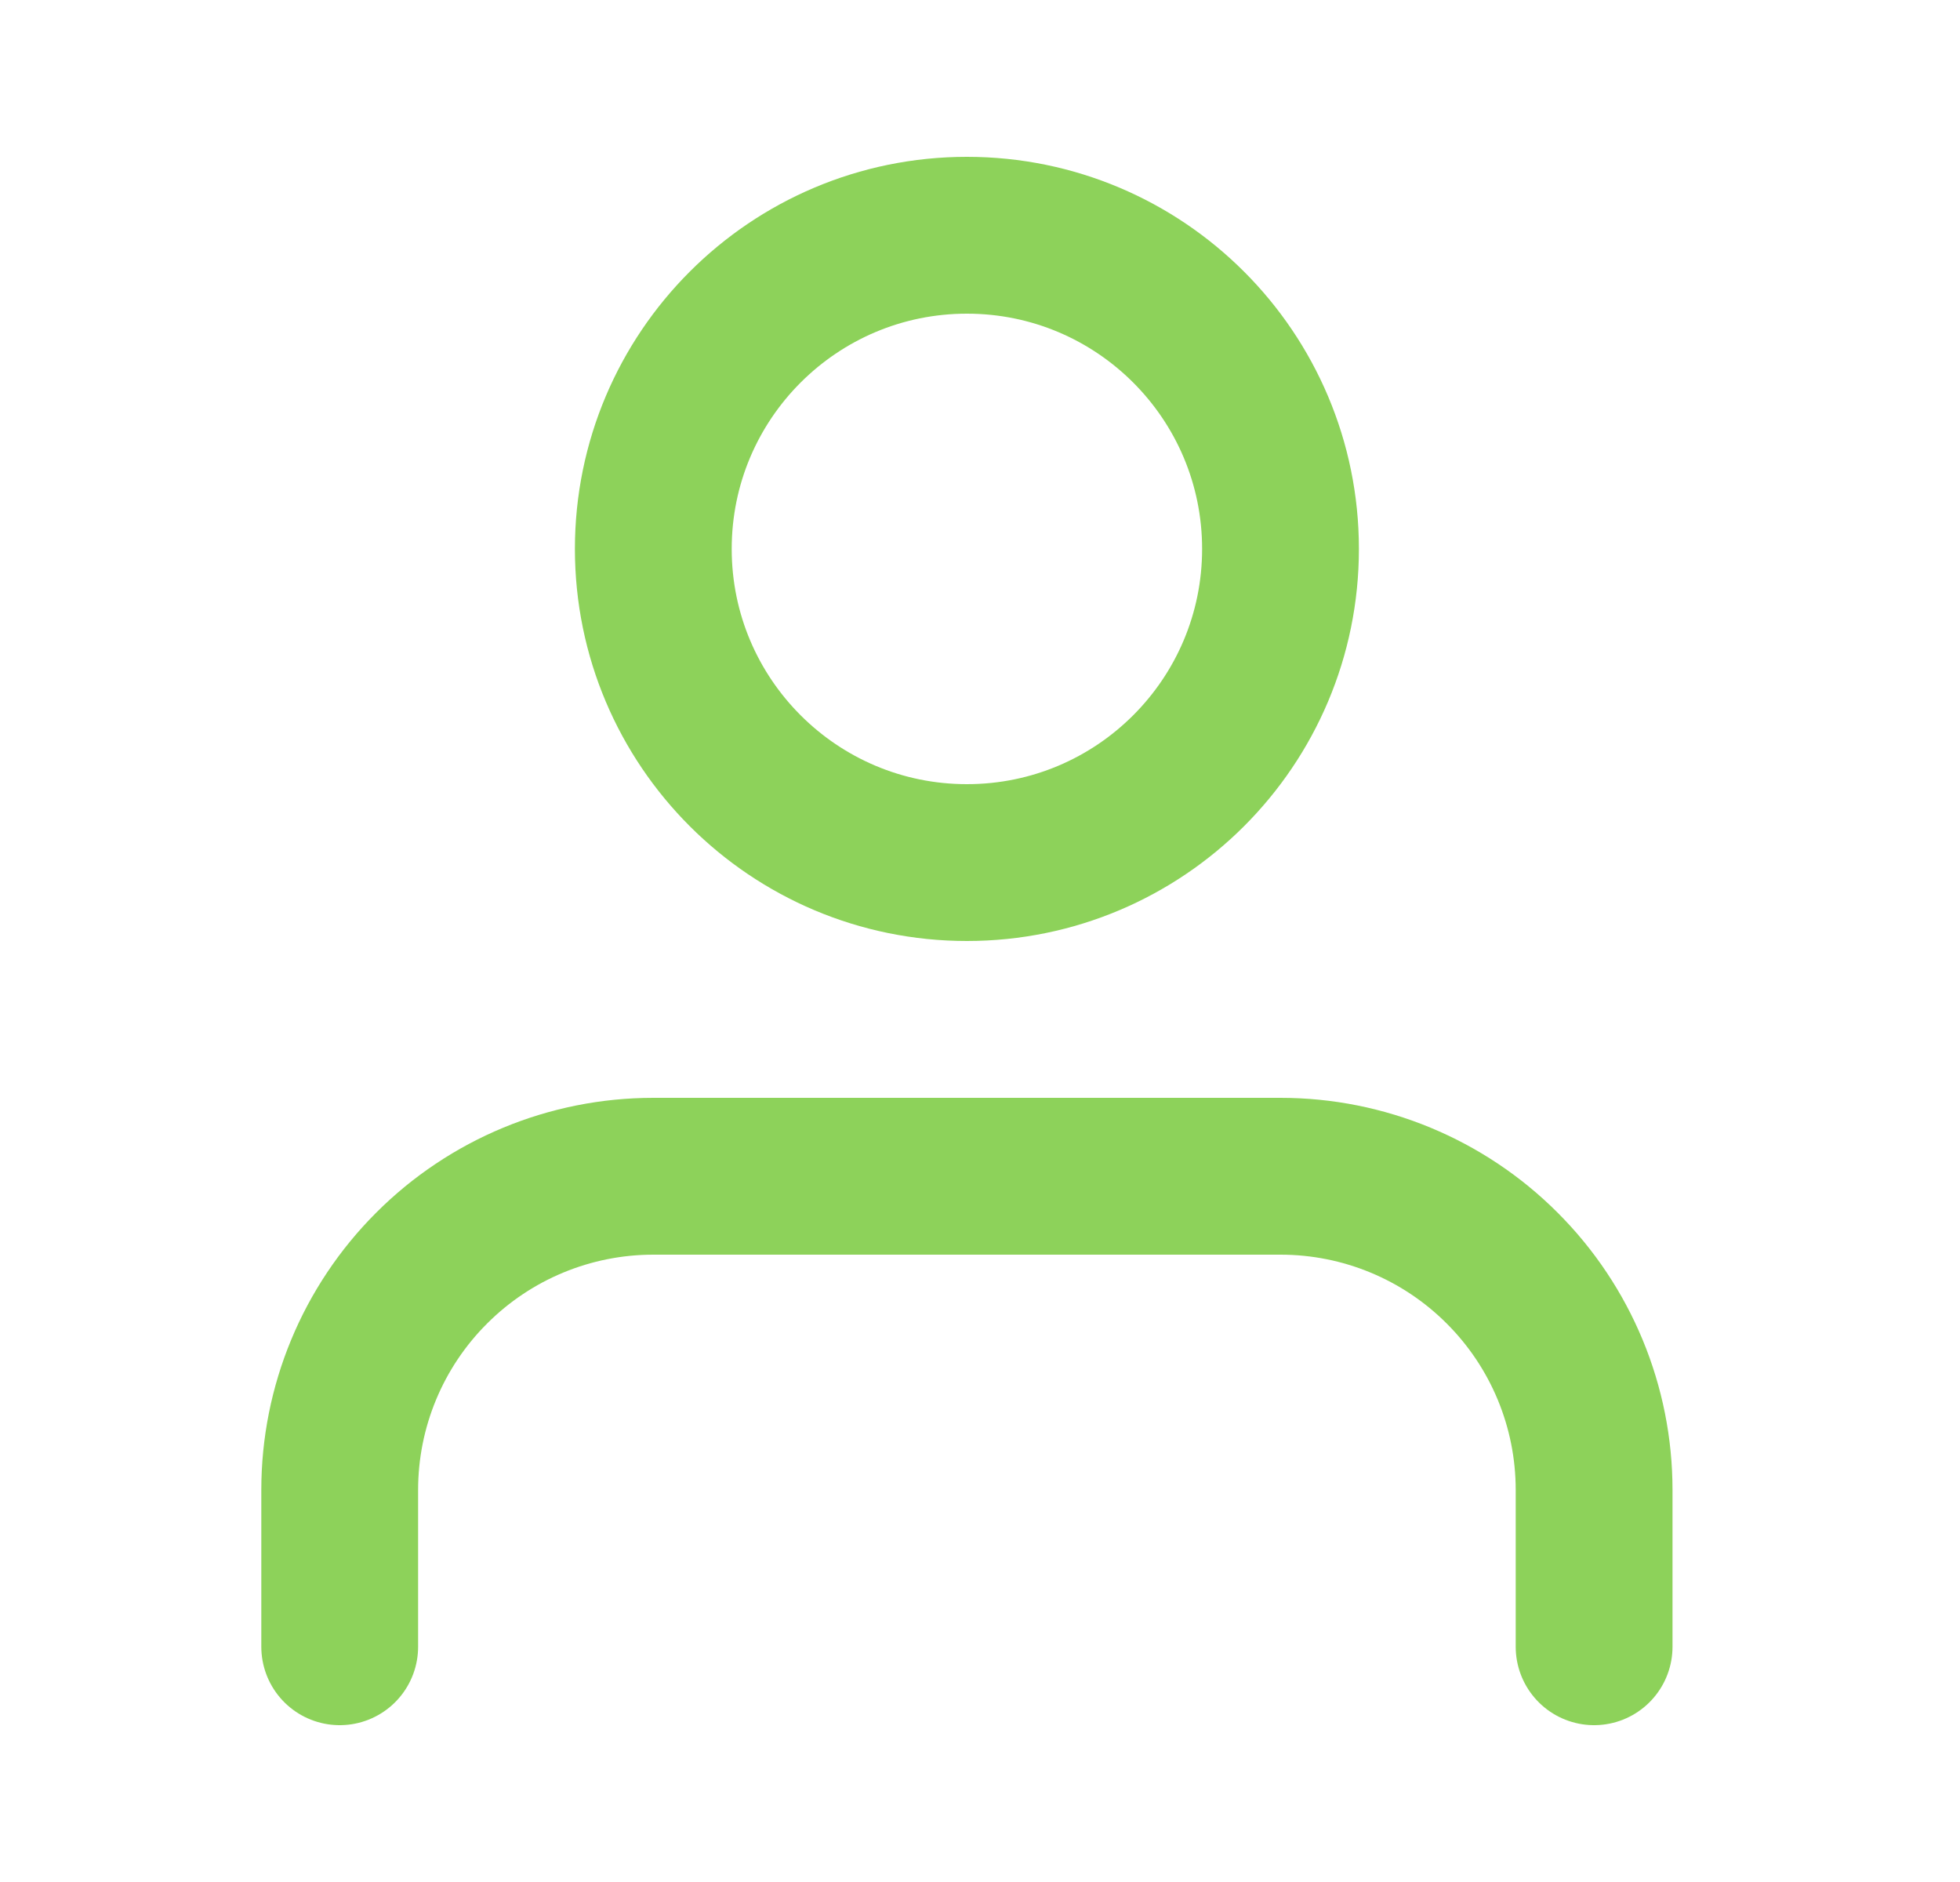 <svg width="25" height="24" viewBox="0 0 25 24" fill="none" xmlns="http://www.w3.org/2000/svg">
<path d="M20.333 21V19C20.333 17.939 19.912 16.922 19.161 16.172C18.411 15.421 17.394 15 16.333 15H8.333C7.272 15 6.255 15.421 5.505 16.172C4.754 16.922 4.333 17.939 4.333 19V21" stroke="#8DD25A" stroke-width="2" stroke-linecap="round" stroke-linejoin="round"/>
<path d="M12.333 11C14.542 11 16.333 9.209 16.333 7C16.333 4.791 14.542 3 12.333 3C10.124 3 8.333 4.791 8.333 7C8.333 9.209 10.124 11 12.333 11Z" stroke="#8DD25A" stroke-width="2" stroke-linecap="round" stroke-linejoin="round"/>
</svg>
